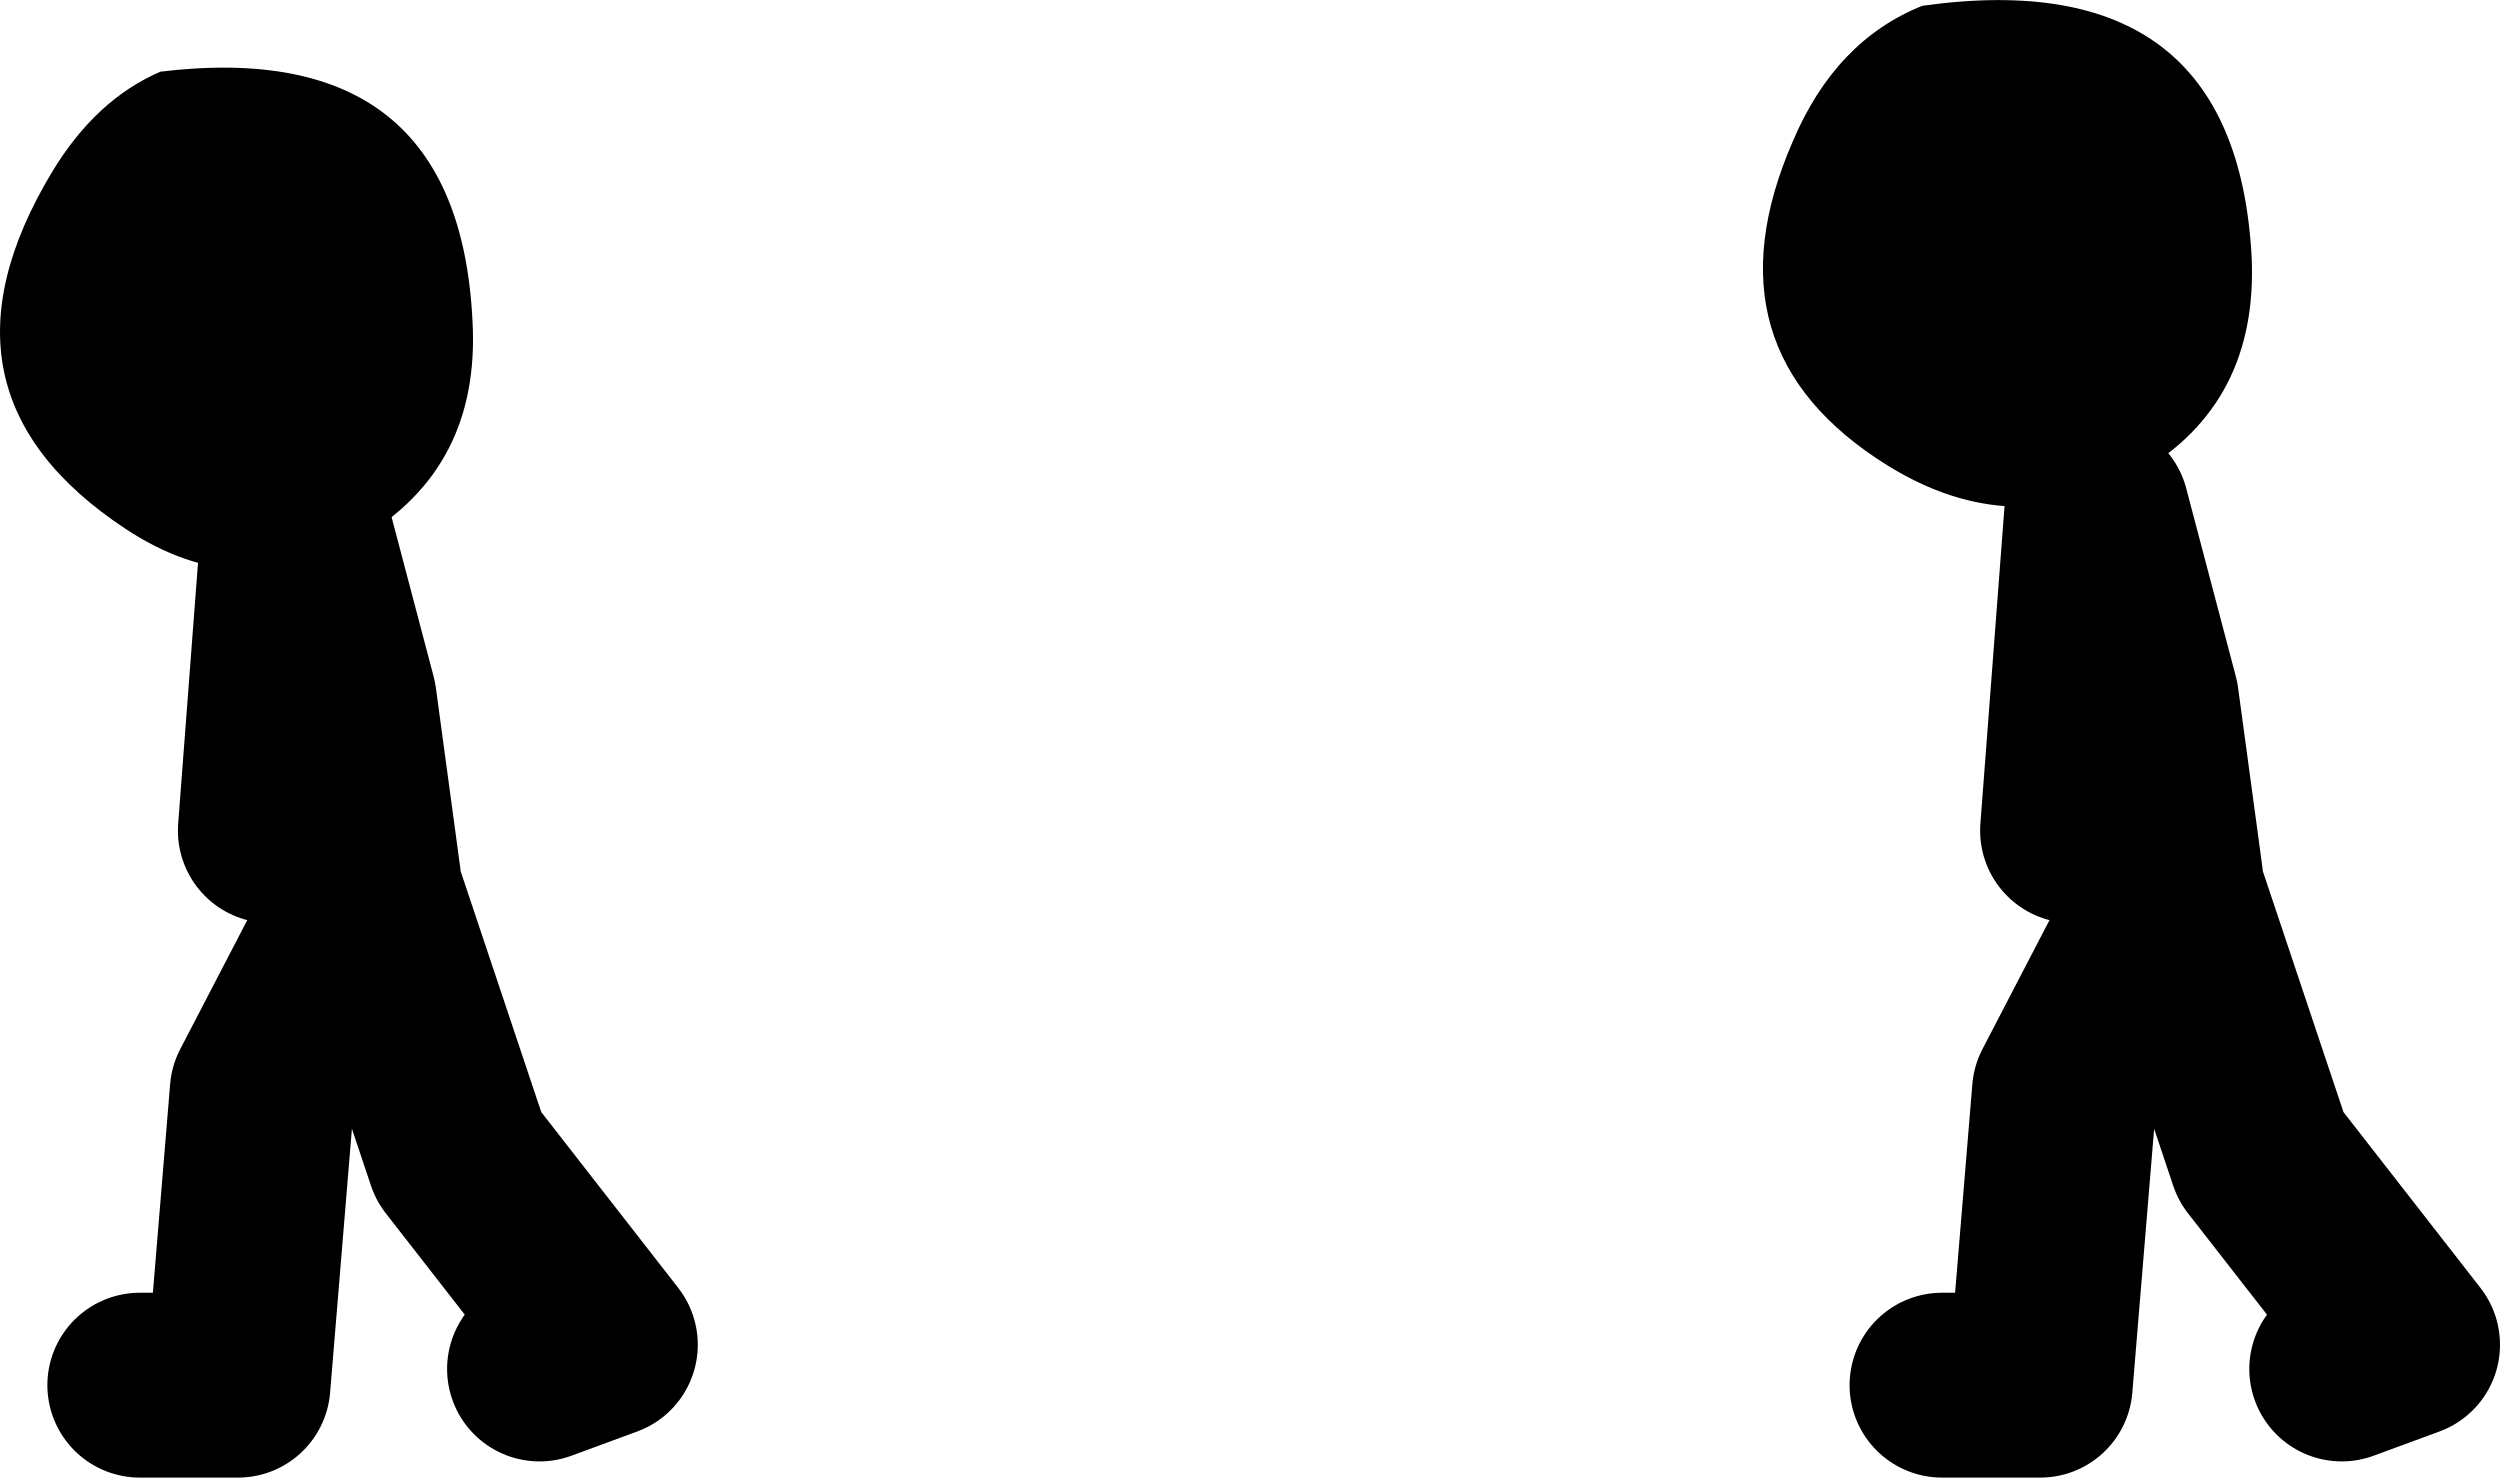<?xml version="1.0" encoding="UTF-8" standalone="no"?>
<svg xmlns:xlink="http://www.w3.org/1999/xlink" height="63.95px" width="108.2px" xmlns="http://www.w3.org/2000/svg">
  <g transform="matrix(1.0, 0.0, 0.0, 1.0, 75.45, 11.55)">
    <path d="M22.0 -0.45 Q22.3 5.9 17.15 8.9 11.75 12.0 6.25 8.6 -1.8 3.6 2.15 -5.45 4.0 -9.8 7.75 -11.3 21.3 -13.2 22.0 -0.45 M-68.5 -8.45 Q-55.6 -10.0 -55.0 2.35 -54.65 8.7 -59.85 11.75 -64.9 14.7 -70.0 11.35 -78.95 5.45 -73.2 -4.1 -71.3 -7.25 -68.5 -8.45" fill="#000000" fill-rule="evenodd" stroke="none"/>
    <path d="M18.5 26.5 L17.45 18.75 15.3 10.6 14.25 24.4 M8.6 48.4 L12.85 48.4 13.9 35.7 18.5 26.85 22.4 38.5 28.75 46.65 25.9 47.7" fill="none" stroke="#000000" stroke-linecap="round" stroke-linejoin="round" stroke-width="8.0"/>
    <path d="M-59.5 26.5 L-60.55 18.75 -62.7 10.6 -63.75 24.4 M-69.4 48.4 L-65.15 48.4 -64.1 35.7 -59.5 26.85 -55.6 38.5 -49.25 46.65 -52.1 47.7" fill="none" stroke="#000000" stroke-linecap="round" stroke-linejoin="round" stroke-width="8.0"/>
  </g>
</svg>
